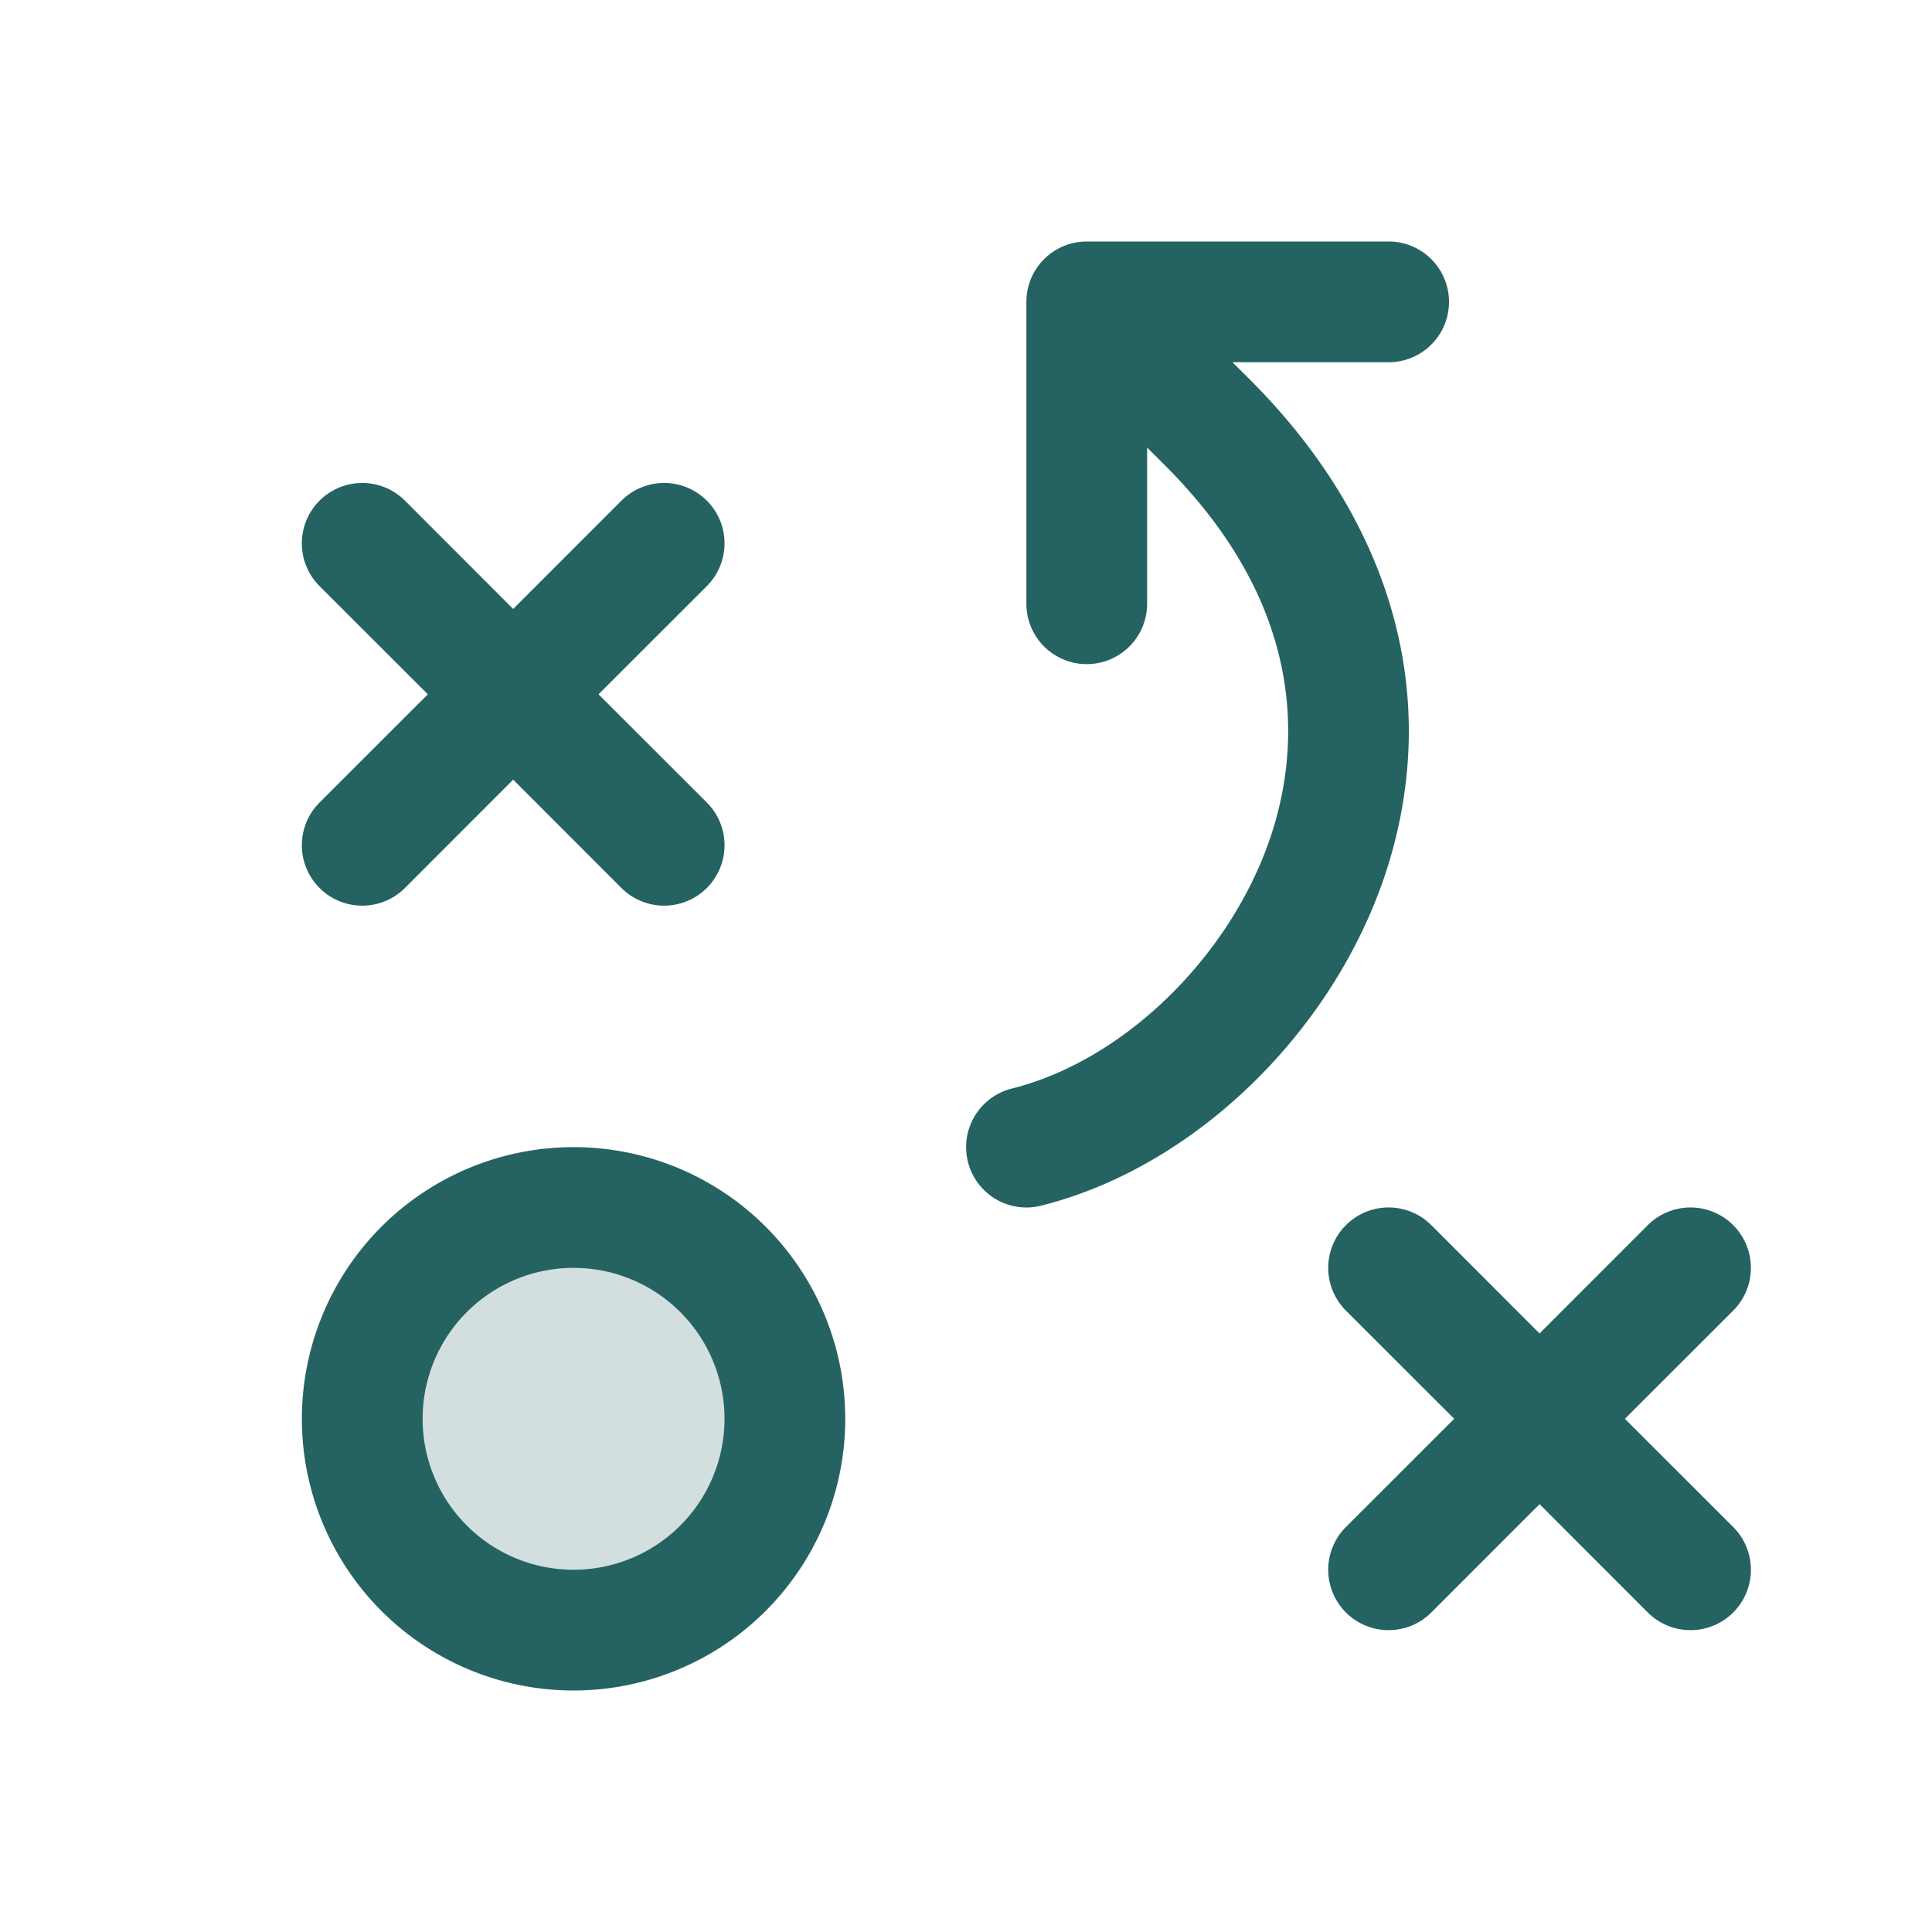 <svg xmlns="http://www.w3.org/2000/svg" width="32" height="32" fill="#256362" viewBox="0 0 256 256"><path d="M104,188a28,28,0,1,1-28-28A28,28,0,0,1,104,188Z" opacity="0.2"></path><path d="M76,152a36,36,0,1,0,36,36A36,36,0,0,0,76,152Zm0,56a20,20,0,1,1,20-20A20,20,0,0,1,76,208ZM42.34,106.34,56.69,92,42.34,77.66A8,8,0,0,1,53.66,66.34L68,80.69,82.34,66.34A8,8,0,0,1,93.66,77.66L79.31,92l14.35,14.34a8,8,0,0,1-11.32,11.32L68,103.31,53.66,117.66a8,8,0,0,1-11.32-11.32Zm187.32,96a8,8,0,0,1-11.32,11.32L204,199.31l-14.34,14.35a8,8,0,0,1-11.32-11.32L192.69,188l-14.35-14.34a8,8,0,0,1,11.32-11.32L204,176.69l14.34-14.35a8,8,0,0,1,11.32,11.32L215.31,188Zm-45.19-89.51c-6.18,22.33-25.32,41.63-46.53,46.93A8.13,8.13,0,0,1,136,160a8,8,0,0,1-1.93-15.76c15.63-3.91,30.35-18.91,35-35.68,3.19-11.5,3.22-29-14.71-46.9L152,59.31V80a8,8,0,0,1-16,0V40a8,8,0,0,1,8-8h40a8,8,0,0,1,0,16H163.31l2.35,2.34C183.9,68.59,190.58,90.78,184.47,112.83Z"></path></svg>